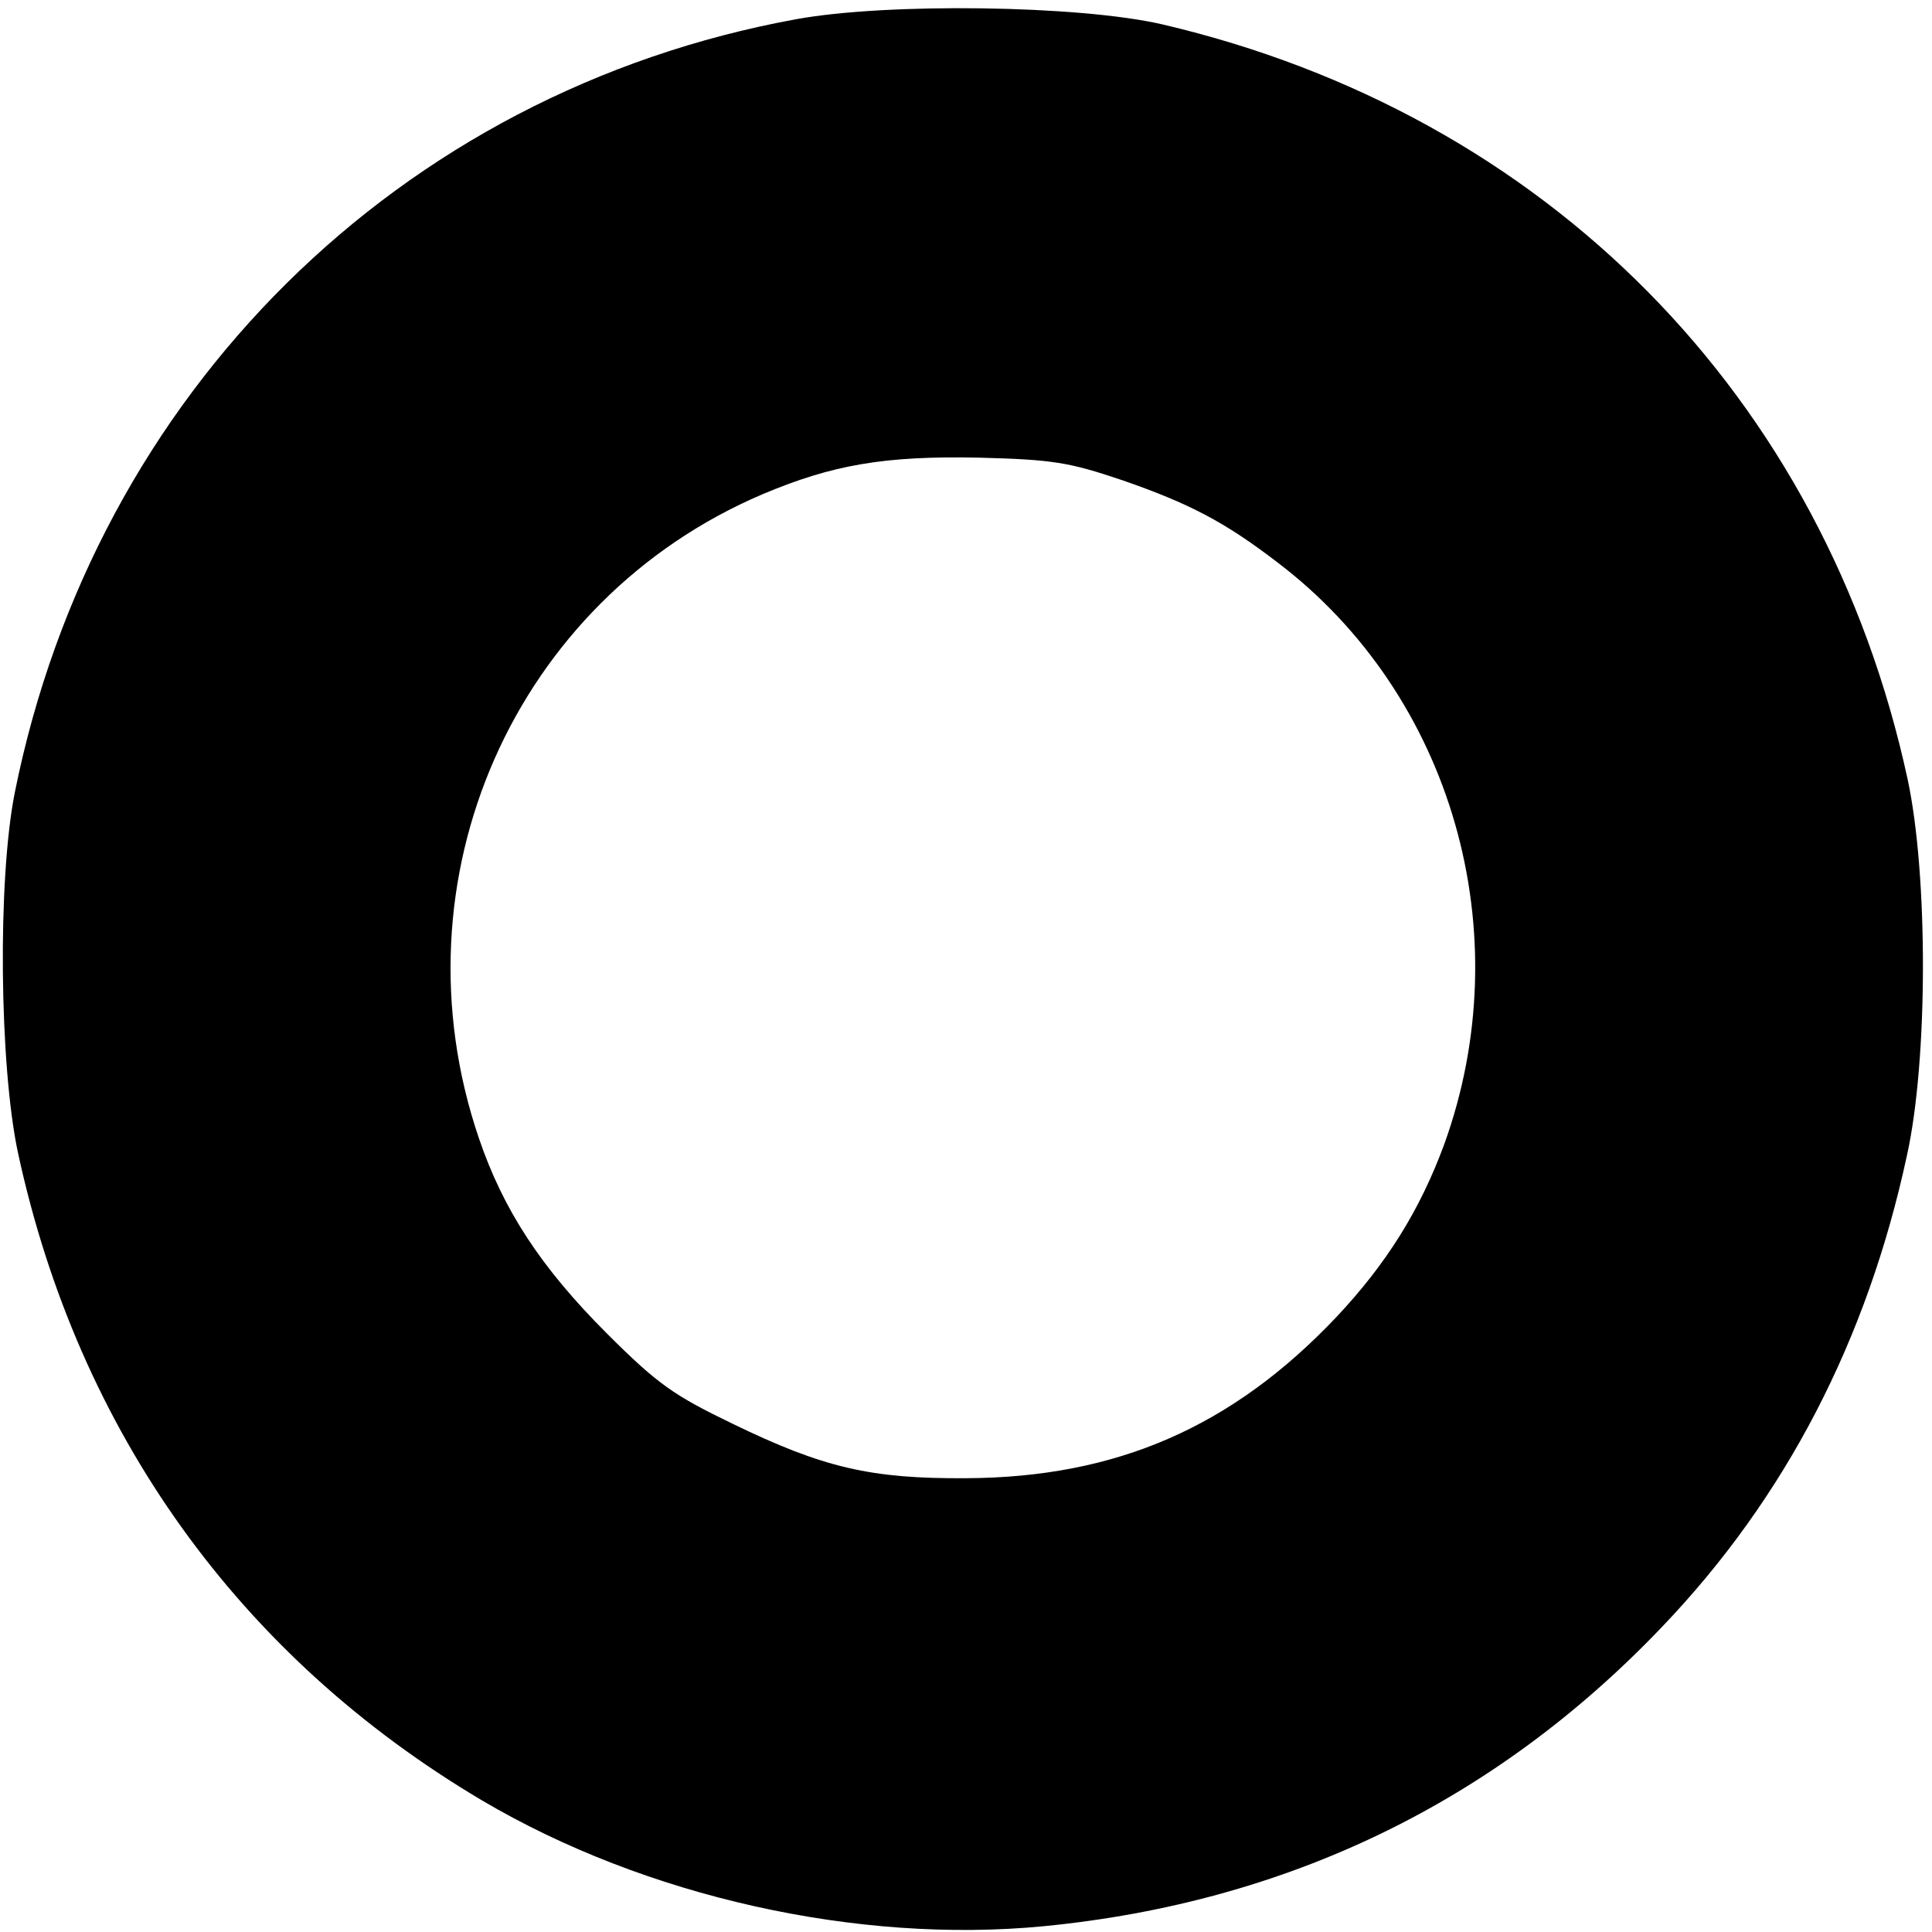 <?xml version="1.0" standalone="no"?>
<!DOCTYPE svg PUBLIC "-//W3C//DTD SVG 20010904//EN"
 "http://www.w3.org/TR/2001/REC-SVG-20010904/DTD/svg10.dtd">
<svg version="1.0" xmlns="http://www.w3.org/2000/svg"
 width="301pt" height="301pt" viewBox="0 0 301 301"
 preserveAspectRatio="xMidYMid meet">
<g transform="translate(0,301) scale(0.1,-0.1)"
fill="#000000" stroke="none">
<path d="M1240 2980 c-618 -113 -1092 -582 -1217 -1205 -27 -136 -24 -425 5
-561 94 -435 345 -785 723 -1009 254 -150 585 -224 875 -196 379 37 703 193
964 467 192 201 319 446 381 734 33 149 33 437 1 586 -129 597 -563 1036
-1161 1176 -130 30 -429 34 -571 8z m508 -718 c104 -36 160 -65 242 -128 273
-207 379 -578 260 -907 -38 -103 -90 -186 -168 -269 -162 -171 -342 -250 -577
-251 -148 -1 -222 16 -364 85 -91 44 -116 61 -196 141 -102 102 -161 192 -199
304 -137 403 55 838 442 1003 109 46 190 60 337 57 115 -3 140 -7 223 -35z"/>
</g>
</svg>
